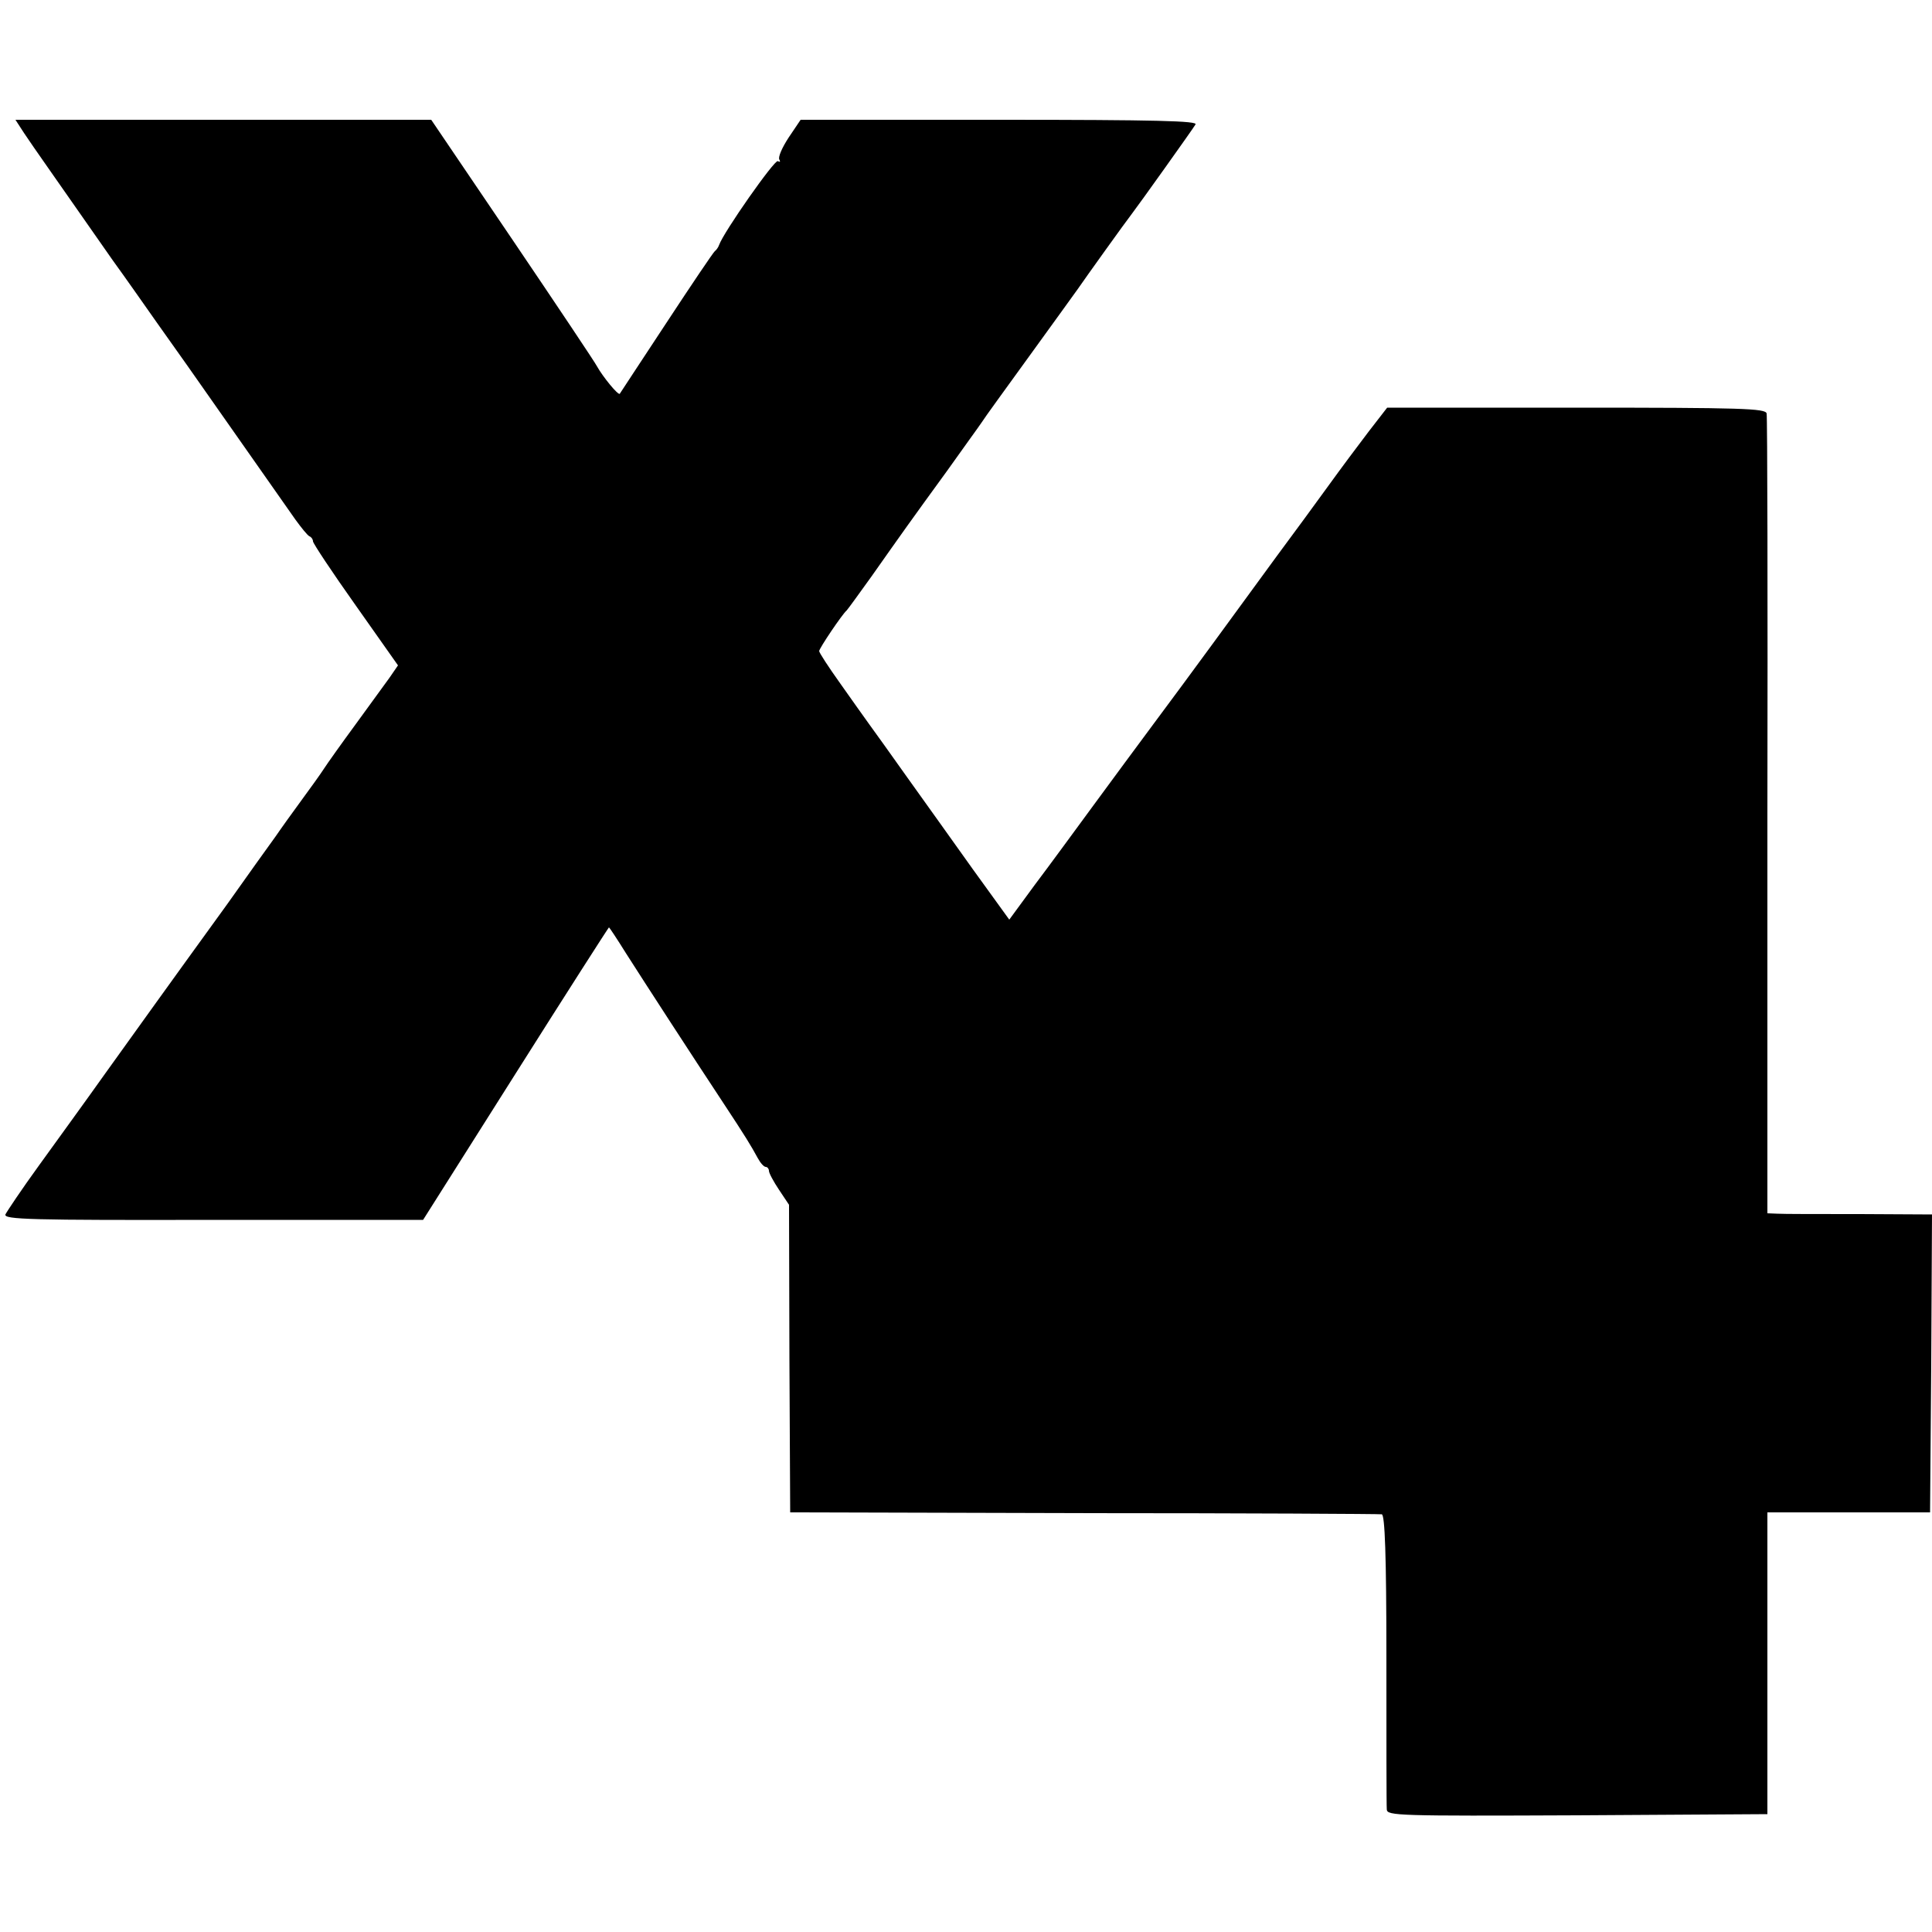 <?xml version="1.0" standalone="no"?>
<!DOCTYPE svg PUBLIC "-//W3C//DTD SVG 20010904//EN"
 "http://www.w3.org/TR/2001/REC-SVG-20010904/DTD/svg10.dtd">
<svg version="1.0" xmlns="http://www.w3.org/2000/svg"
 width="500pt" height="500pt" viewBox="0 0 500 500"
 preserveAspectRatio="xMidYMid meet">
<g transform="translate(0,500) scale(0.1,-0.1)"
fill="#000000" stroke="none">
<path d="M62 4656 c21 -32 94 -135 230 -330 32 -44 83 -117 114 -161 31 -44
66 -93 78 -110 21 -30 224 -319 280 -399 16 -22 32 -42 37 -44 5 -2 9 -8 9
-13 0 -5 49 -79 110 -165 l110 -156 -22 -32 c-12 -17 -52 -71 -88 -121 -36
-49 -73 -101 -82 -115 -9 -14 -35 -50 -57 -80 -22 -30 -53 -73 -68 -95 -16
-22 -72 -100 -125 -175 -171 -236 -225 -312 -317 -440 -49 -69 -126 -175 -170
-236 -45 -62 -83 -119 -87 -127 -4 -13 62 -15 538 -14 l543 0 239 378 c132
209 241 379 242 379 1 0 21 -30 44 -67 51 -80 171 -265 249 -383 62 -94 74
-114 92 -147 7 -13 16 -23 21 -23 4 0 8 -5 8 -10 0 -6 12 -28 26 -49 l26 -39
1 -398 2 -398 760 -2 c418 0 765 -2 771 -3 8 -1 12 -105 12 -373 0 -205 0
-381 1 -391 1 -16 29 -17 493 -15 l492 3 0 391 0 390 210 0 211 0 3 385 2 386
-187 1 c-104 0 -200 0 -214 1 l-25 1 0 1028 c1 565 0 1034 -2 1042 -3 13 -63
15 -493 15 l-489 0 -48 -62 c-26 -34 -73 -97 -104 -140 -31 -43 -92 -126 -135
-184 -43 -59 -116 -159 -163 -223 -47 -64 -116 -158 -155 -210 -38 -51 -108
-146 -155 -210 -47 -64 -115 -157 -152 -206 l-66 -90 -94 130 c-51 72 -128
179 -170 238 -42 59 -86 121 -98 137 -12 17 -46 64 -76 107 -30 42 -54 79 -54
83 0 7 60 96 71 105 3 3 32 43 65 89 76 108 103 146 194 271 41 58 82 114 90
126 8 13 65 91 125 174 61 84 117 162 125 173 17 25 126 177 138 192 17 22
159 221 166 233 6 9 -98 12 -507 12 l-515 0 -31 -46 c-17 -26 -28 -51 -24 -57
3 -6 2 -7 -4 -4 -8 5 -140 -183 -152 -217 -2 -6 -7 -13 -11 -16 -4 -3 -60 -86
-125 -185 -65 -99 -120 -182 -121 -184 -4 -5 -44 44 -59 71 -5 10 -104 158
-219 328 l-210 310 -538 0 -538 0 22 -34z"/>
</g>
</svg>
